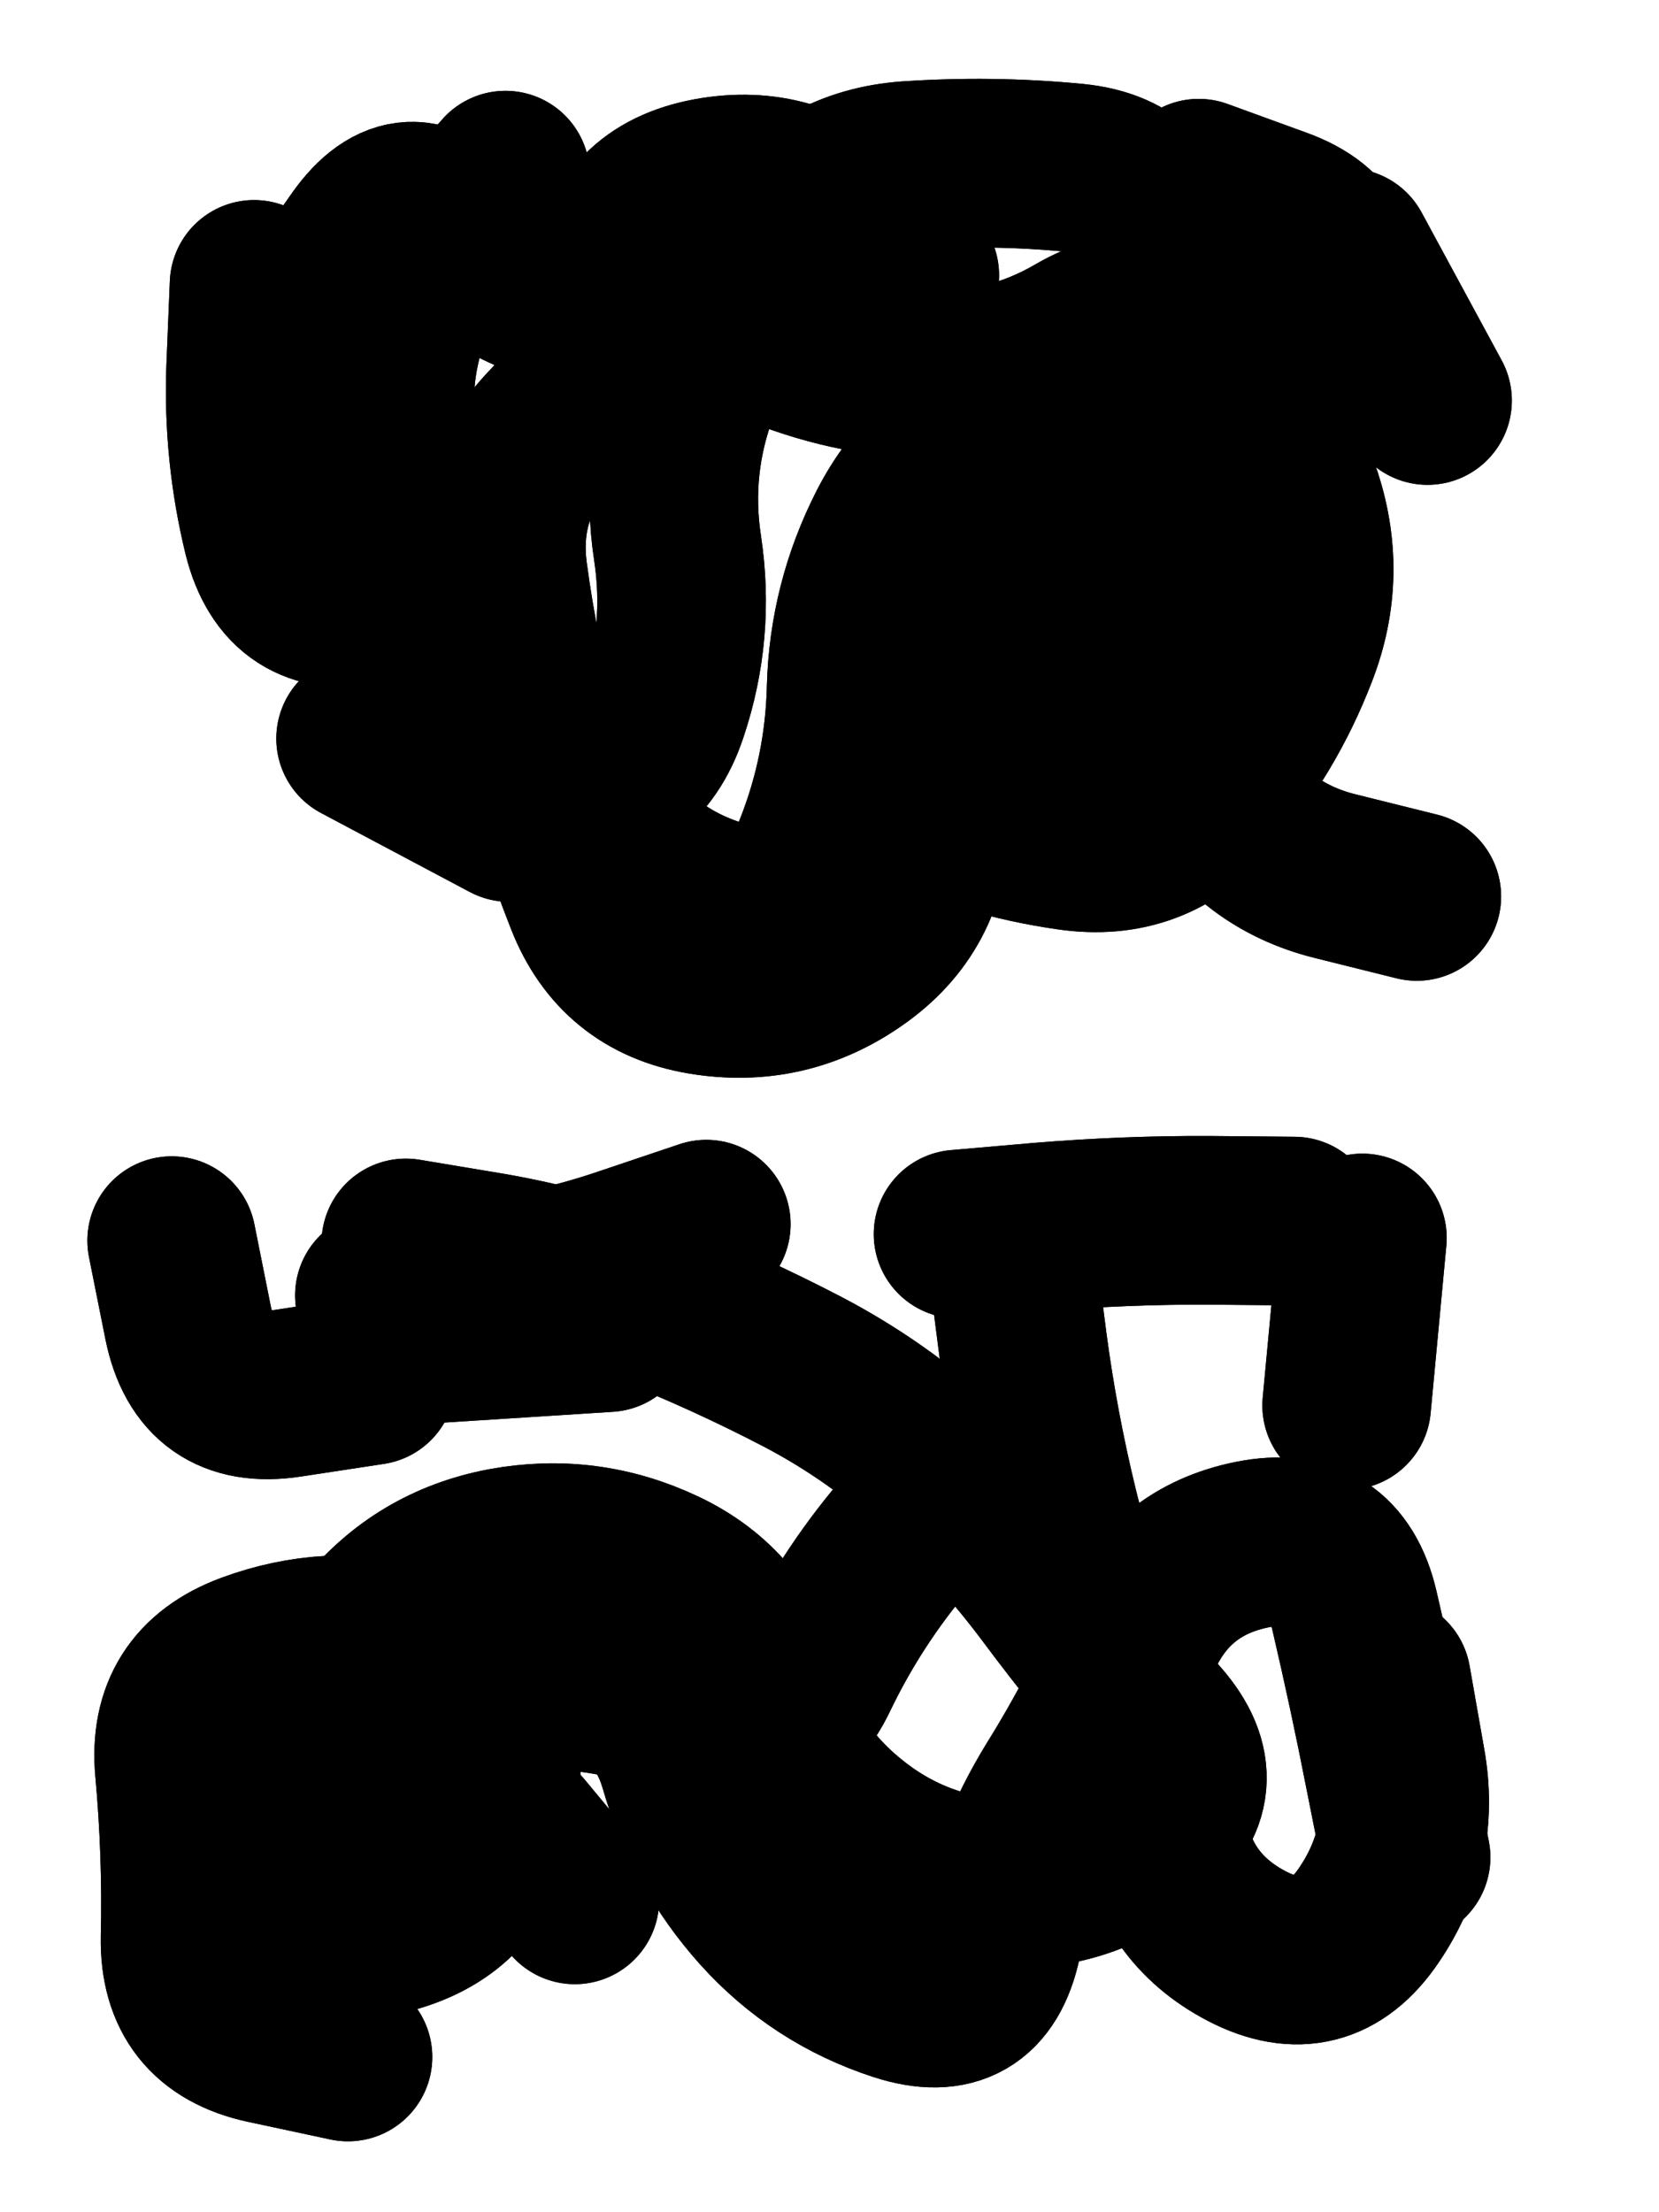 <svg xmlns="http://www.w3.org/2000/svg" viewBox="0 0 4329 5772"><title>Infinite Scribble #1833</title><defs><filter id="piece_1833_3_4_filter" x="-100" y="-100" width="4529" height="5972" filterUnits="userSpaceOnUse"><feGaussianBlur in="SourceGraphic" result="lineShape_1" stdDeviation="22000e-3"/><feColorMatrix in="lineShape_1" result="lineShape" type="matrix" values="1 0 0 0 0  0 1 0 0 0  0 0 1 0 0  0 0 0 26400e-3 -13200e-3"/><feGaussianBlur in="lineShape" result="shrank_blurred" stdDeviation="17333e-3"/><feColorMatrix in="shrank_blurred" result="shrank" type="matrix" values="1 0 0 0 0 0 1 0 0 0 0 0 1 0 0 0 0 0 18199e-3 -13199e-3"/><feColorMatrix in="lineShape" result="border_filled" type="matrix" values="0.5 0 0 0 -0.15  0 0.5 0 0 -0.15  0 0 0.5 0 -0.15  0 0 0 1 0"/><feComposite in="border_filled" in2="shrank" result="border" operator="out"/><feColorMatrix in="lineShape" result="adjustedColor" type="matrix" values="0.95 0 0 0 -0.05  0 0.95 0 0 -0.05  0 0 0.95 0 -0.05  0 0 0 1 0"/><feMorphology in="lineShape" result="frost1_shrink" operator="erode" radius="44000e-3"/><feColorMatrix in="frost1_shrink" result="frost1" type="matrix" values="2 0 0 0 0.05  0 2 0 0 0.05  0 0 2 0 0.05  0 0 0 0.5 0"/><feMorphology in="lineShape" result="frost2_shrink" operator="erode" radius="132000e-3"/><feColorMatrix in="frost2_shrink" result="frost2" type="matrix" values="2 0 0 0 0.35  0 2 0 0 0.35  0 0 2 0 0.35  0 0 0 0.5 0"/><feMerge result="shapes_linestyle_colors"><feMergeNode in="frost1"/><feMergeNode in="frost2"/></feMerge><feTurbulence result="shapes_linestyle_linestyle_turbulence" type="turbulence" baseFrequency="68e-3" numOctaves="2"/><feDisplacementMap in="shapes_linestyle_colors" in2="shapes_linestyle_linestyle_turbulence" result="frost" scale="-293333e-3" xChannelSelector="R" yChannelSelector="G"/><feMerge result="shapes_linestyle"><feMergeNode in="adjustedColor"/><feMergeNode in="frost"/></feMerge><feComposite in="shapes_linestyle" in2="shrank" result="shapes_linestyle_cropped" operator="atop"/><feComposite in="border" in2="shapes_linestyle_cropped" result="shapes" operator="over"/></filter><filter id="piece_1833_3_4_shadow" x="-100" y="-100" width="4529" height="5972" filterUnits="userSpaceOnUse"><feColorMatrix in="SourceGraphic" result="result_blackened" type="matrix" values="0 0 0 0 0  0 0 0 0 0  0 0 0 0 0  0 0 0 0.8 0"/><feGaussianBlur in="result_blackened" result="result_blurred" stdDeviation="132000e-3"/><feComposite in="SourceGraphic" in2="result_blurred" result="result" operator="over"/></filter><filter id="piece_1833_3_4_overall" x="-100" y="-100" width="4529" height="5972" filterUnits="userSpaceOnUse"><feTurbulence result="background_texture_bumps" type="fractalNoise" baseFrequency="31e-3" numOctaves="3"/><feDiffuseLighting in="background_texture_bumps" result="background_texture" surfaceScale="1" diffuseConstant="2" lighting-color="#aaa"><feDistantLight azimuth="225" elevation="20"/></feDiffuseLighting><feColorMatrix in="background_texture" result="background_texturelightened" type="matrix" values="0.6 0 0 0 0.8  0 0.6 0 0 0.8  0 0 0.6 0 0.8  0 0 0 1 0"/><feColorMatrix in="SourceGraphic" result="background_darkened" type="matrix" values="2 0 0 0 -1  0 2 0 0 -1  0 0 2 0 -1  0 0 0 1 0"/><feMorphology in="background_darkened" result="background_glow_1_thicken" operator="dilate" radius="256000e-3"/><feColorMatrix in="background_glow_1_thicken" result="background_glow_1_thicken_colored" type="matrix" values="1.5 0 0 0 -0.2  0 1.5 0 0 -0.2  0 0 1.5 0 -0.2  0 0 0 0.4 0"/><feGaussianBlur in="background_glow_1_thicken_colored" result="background_glow_1" stdDeviation="480000e-3"/><feMorphology in="background_darkened" result="background_glow_2_thicken" operator="dilate" radius="48000e-3"/><feColorMatrix in="background_glow_2_thicken" result="background_glow_2_thicken_colored" type="matrix" values="0 0 0 0 0  0 0 0 0 0  0 0 0 0 0  0 0 0 0.5 0"/><feGaussianBlur in="background_glow_2_thicken_colored" result="background_glow_2" stdDeviation="96000e-3"/><feComposite in="background_glow_1" in2="background_glow_2" result="background_glow" operator="out"/><feBlend in="background_glow" in2="background_texturelightened" result="background" mode="darken"/></filter><clipPath id="piece_1833_3_4_clip"><rect x="0" y="0" width="4329" height="5772"/></clipPath><g id="layer_4" filter="url(#piece_1833_3_4_filter)" stroke-width="440" stroke-linecap="round" fill="none"><path d="M 3128 478 Q 3128 478 3334 553 Q 3541 628 3447 826 Q 3354 1025 3167 1140 Q 2980 1255 2846 1428 Q 2712 1602 2566 1765 Q 2421 1929 2415 2148 Q 2410 2368 2230 2494 Q 2051 2620 1834 2584 Q 1618 2548 1538 2343 Q 1458 2139 1400 1927 Q 1342 1715 1313 1497 Q 1284 1279 1435 1120 Q 1587 962 1605 743 Q 1624 524 1839 478 Q 2054 433 2220 575 L 2387 718" stroke="hsl(250,100%,60%)"/><path d="M 969 3602 Q 969 3602 752 3635 Q 535 3668 491 3452 L 448 3237 M 3377 3186 Q 3377 3186 3157 3184 Q 2938 3183 2719 3201 L 2500 3220 M 908 5367 Q 908 5367 693 5321 Q 479 5275 483 5055 Q 488 4836 468 4617 Q 448 4399 654 4323 Q 860 4247 1073 4300 Q 1286 4354 1504 4374 Q 1723 4394 1784 4605 Q 1845 4816 1991 4979 Q 2138 5142 2347 5210 Q 2556 5278 2602 5063 Q 2648 4849 2763 4662 Q 2879 4476 2966 4274 Q 3053 4073 3268 4030 Q 3484 3987 3534 4201 Q 3584 4415 3626 4630 L 3669 4846" stroke="hsl(159,100%,45%)"/></g><g id="layer_3" filter="url(#piece_1833_3_4_filter)" stroke-width="440" stroke-linecap="round" fill="none"><path d="M 663 742 Q 663 742 654 961 Q 646 1181 698 1394 Q 751 1607 967 1568 Q 1183 1529 1311 1707 Q 1439 1885 1539 2080 Q 1640 2275 1847 2349 Q 2054 2423 2135 2219 Q 2216 2015 2221 1795 Q 2227 1576 2327 1380 Q 2427 1185 2628 1099 Q 2830 1013 2917 1214 Q 3004 1416 3027 1634 Q 3051 1853 3161 2043 Q 3271 2233 3484 2286 L 3697 2339 M 3725 1045 L 3516 659" stroke="hsl(274,100%,63%)"/><path d="M 3514 3667 L 3555 3230 M 1249 4095 Q 1249 4095 1282 4312 Q 1315 4529 1280 4746 Q 1246 4963 1036 5028 Q 827 5094 722 4901 L 617 4709 M 1843 3194 Q 1843 3194 1635 3264 Q 1427 3335 1208 3357 L 990 3380 M 3618 4384 Q 3618 4384 3656 4600 Q 3695 4816 3572 4997 Q 3449 5179 3254 5078 Q 3060 4977 3032 4759 Q 3005 4541 2903 4346 Q 2802 4152 2750 3938 Q 2698 3725 2669 3507 L 2641 3289" stroke="hsl(198,100%,53%)"/></g><g id="layer_2" filter="url(#piece_1833_3_4_filter)" stroke-width="440" stroke-linecap="round" fill="none"><path d="M 2755 1557 Q 2755 1557 2535 1567 Q 2316 1577 2245 1785 Q 2175 1993 2374 2084 Q 2574 2176 2791 2207 Q 3009 2239 3152 2072 Q 3295 1906 3374 1701 Q 3454 1497 3382 1289 Q 3311 1082 3157 925 Q 3004 769 2814 879 Q 2625 990 2405 977 Q 2186 965 1986 874 Q 1787 784 1567 786 Q 1348 789 1208 620 Q 1069 451 942 630 L 816 810 M 1329 2133 L 941 1927" stroke="hsl(305,100%,67%)"/><path d="M 1059 3243 Q 1059 3243 1275 3279 Q 1492 3316 1696 3397 Q 1900 3478 2094 3579 Q 2289 3681 2450 3829 Q 2612 3978 2743 4154 Q 2874 4330 3019 4494 Q 3164 4659 2992 4794 Q 2820 4930 2601 4914 Q 2382 4899 2212 4760 Q 2042 4622 1984 4410 Q 1927 4198 1729 4104 Q 1531 4010 1315 4050 Q 1099 4091 961 4261 Q 824 4432 1022 4526 Q 1220 4620 1360 4788 L 1500 4957" stroke="hsl(226,100%,64%)"/></g><g id="layer_1" filter="url(#piece_1833_3_4_filter)" stroke-width="440" stroke-linecap="round" fill="none"><path d="M 1319 457 Q 1319 457 1175 622 Q 1032 788 1018 1007 Q 1004 1226 1025 1444 Q 1047 1663 1135 1864 Q 1223 2065 1442 2064 Q 1662 2063 1731 1855 Q 1801 1647 1768 1430 Q 1735 1213 1813 1008 Q 1891 803 2020 625 Q 2149 448 2368 432 Q 2587 417 2805 438 Q 3024 460 3027 679 Q 3030 899 3004 1117 Q 2978 1335 2997 1554 Q 3016 1773 2840 1904 L 2664 2035" stroke="hsl(354,100%,70%)"/><path d="M 2503 3838 Q 2503 3838 2361 4005 Q 2219 4172 2124 4370 Q 2029 4568 1827 4482 Q 1625 4397 1405 4395 Q 1186 4393 1113 4600 L 1040 4807 M 1148 3492 L 1586 3464" stroke="hsl(250,100%,71%)"/></g></defs><g filter="url(#piece_1833_3_4_overall)" clip-path="url(#piece_1833_3_4_clip)"><use href="#layer_4"/><use href="#layer_3"/><use href="#layer_2"/><use href="#layer_1"/></g><g clip-path="url(#piece_1833_3_4_clip)"><use href="#layer_4" filter="url(#piece_1833_3_4_shadow)"/><use href="#layer_3" filter="url(#piece_1833_3_4_shadow)"/><use href="#layer_2" filter="url(#piece_1833_3_4_shadow)"/><use href="#layer_1" filter="url(#piece_1833_3_4_shadow)"/></g></svg>